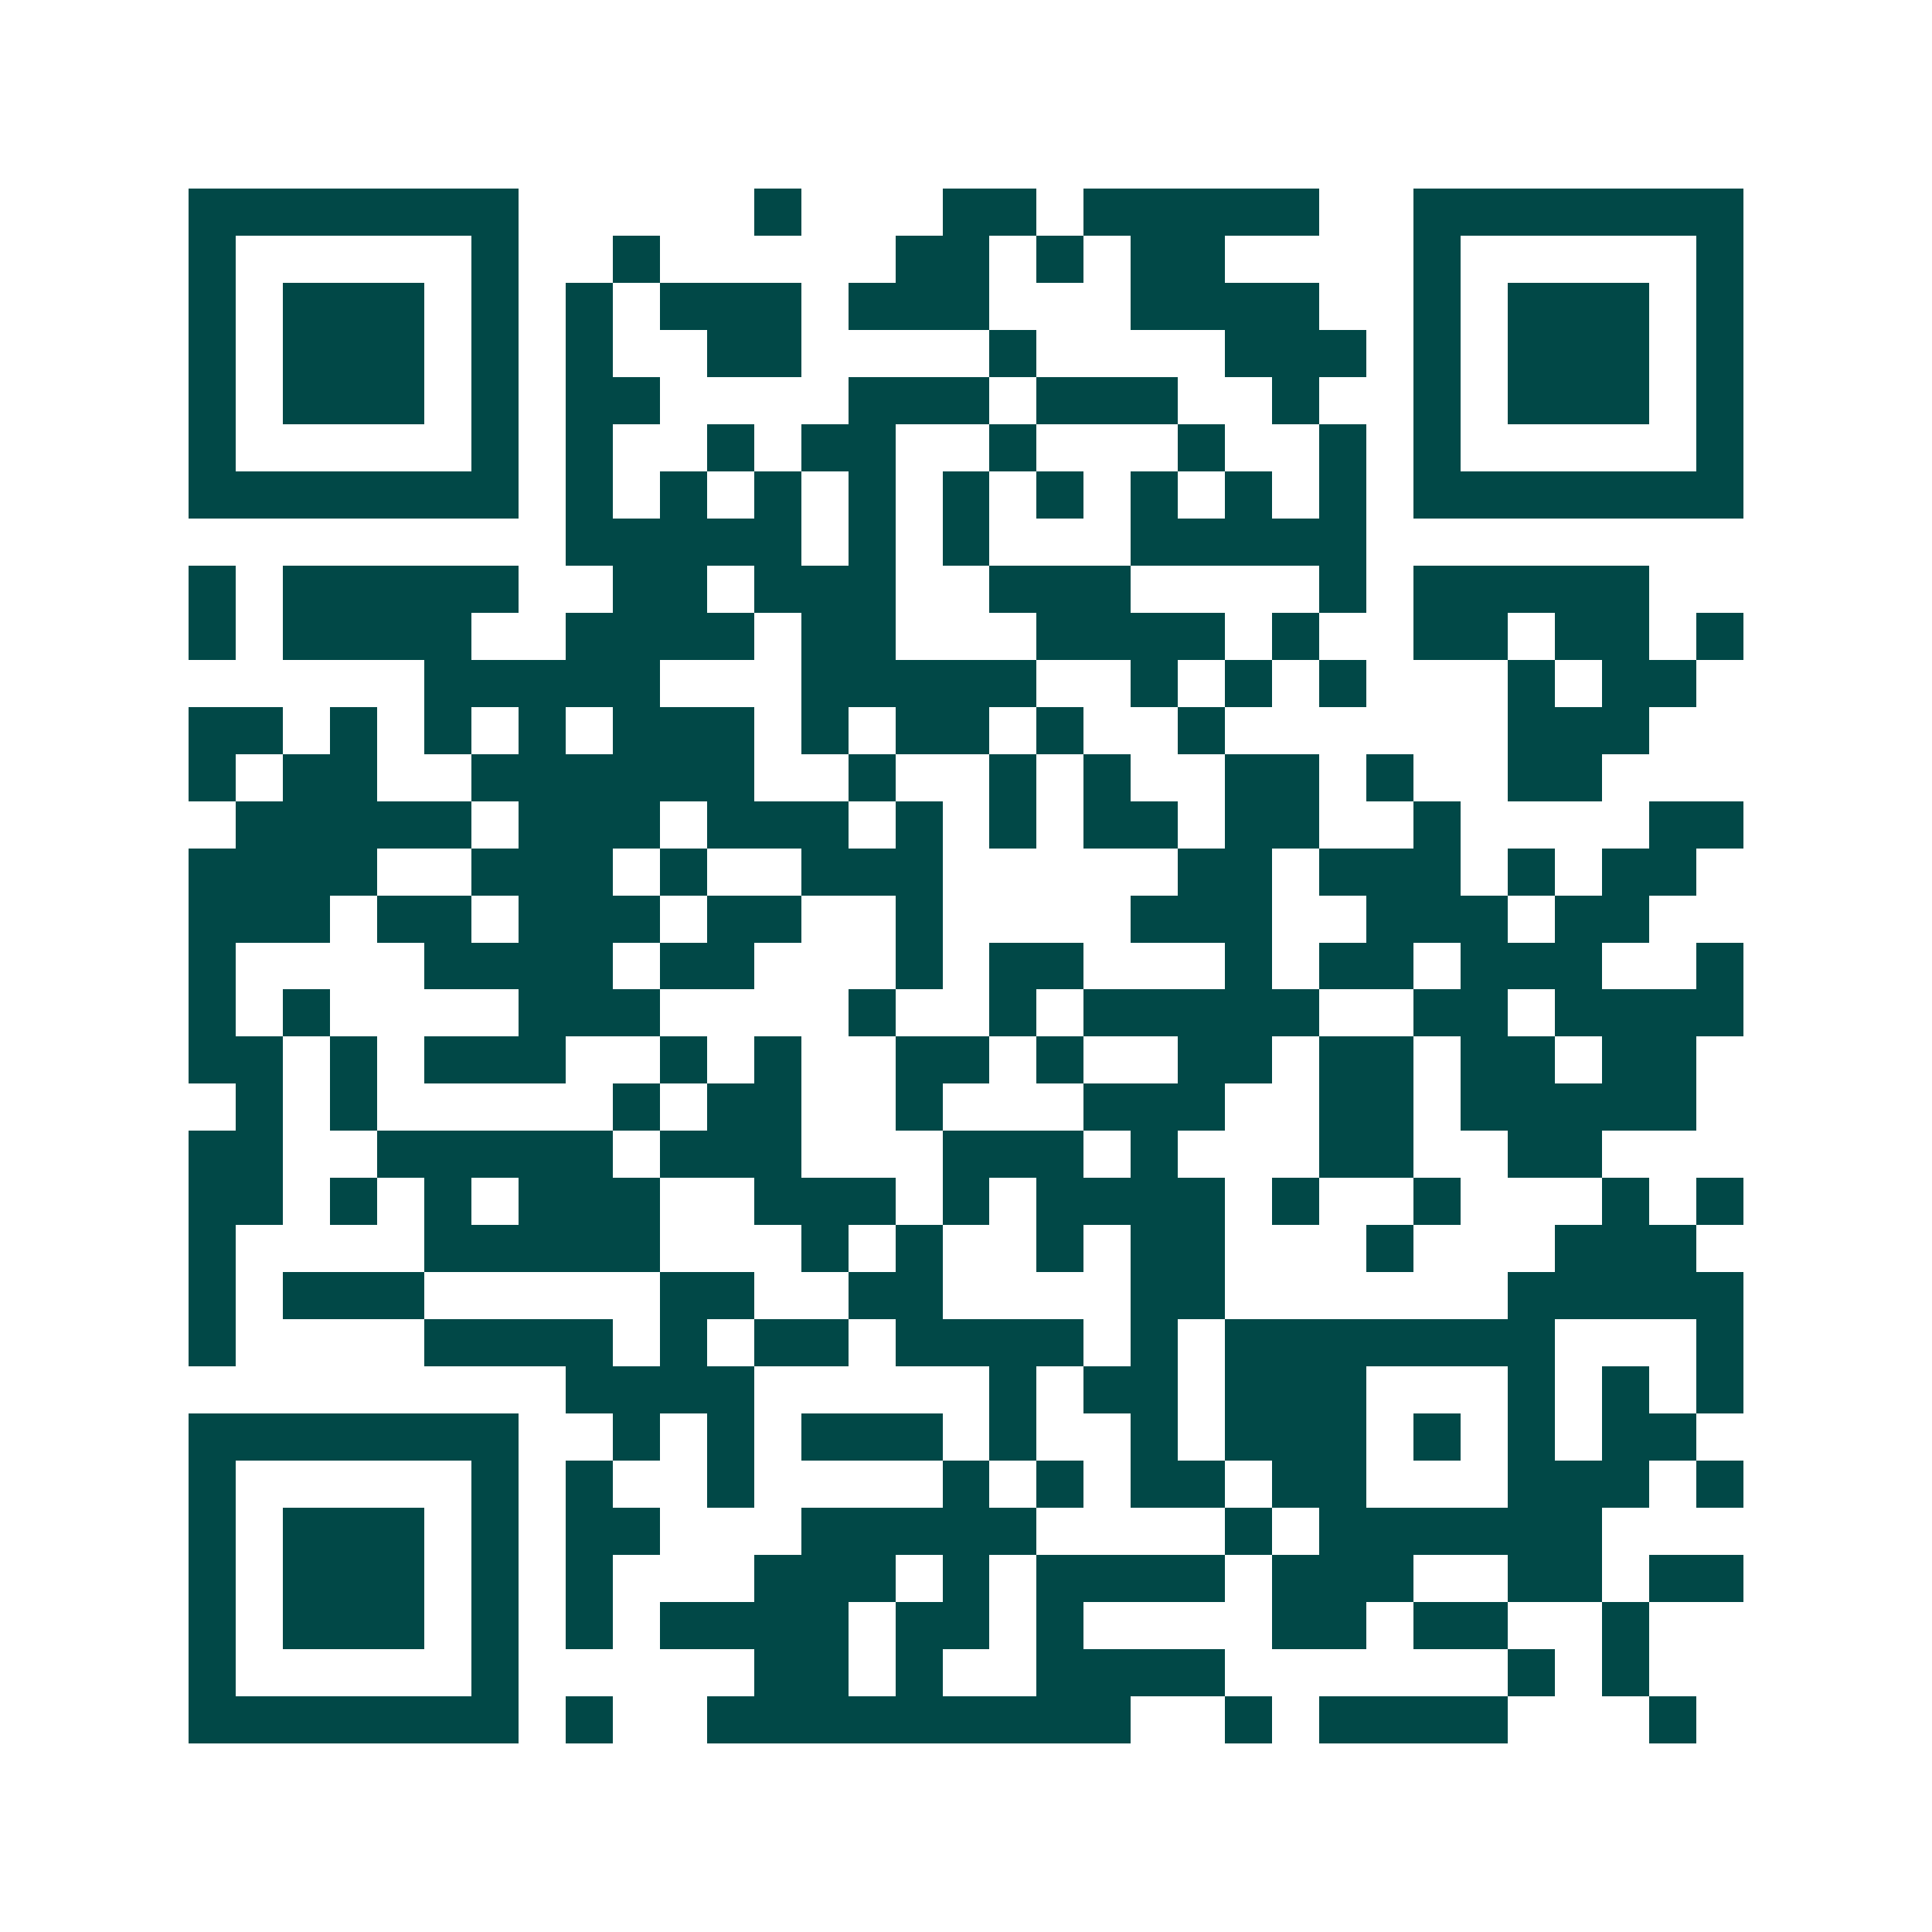 <svg xmlns="http://www.w3.org/2000/svg" width="200" height="200" viewBox="0 0 41 41" shape-rendering="crispEdges"><path fill="#ffffff" d="M0 0h41v41H0z"/><path stroke="#014847" d="M4 4.5h7m5 0h1m3 0h2m1 0h5m2 0h7M4 5.5h1m5 0h1m2 0h1m5 0h2m1 0h1m1 0h2m4 0h1m5 0h1M4 6.5h1m1 0h3m1 0h1m1 0h1m1 0h3m1 0h3m3 0h4m2 0h1m1 0h3m1 0h1M4 7.5h1m1 0h3m1 0h1m1 0h1m2 0h2m4 0h1m4 0h3m1 0h1m1 0h3m1 0h1M4 8.5h1m1 0h3m1 0h1m1 0h2m4 0h3m1 0h3m2 0h1m2 0h1m1 0h3m1 0h1M4 9.5h1m5 0h1m1 0h1m2 0h1m1 0h2m2 0h1m3 0h1m2 0h1m1 0h1m5 0h1M4 10.5h7m1 0h1m1 0h1m1 0h1m1 0h1m1 0h1m1 0h1m1 0h1m1 0h1m1 0h1m1 0h7M12 11.5h5m1 0h1m1 0h1m3 0h5M4 12.5h1m1 0h5m2 0h2m1 0h3m2 0h3m4 0h1m1 0h5M4 13.5h1m1 0h4m2 0h4m1 0h2m3 0h4m1 0h1m2 0h2m1 0h2m1 0h1M9 14.5h5m3 0h5m2 0h1m1 0h1m1 0h1m3 0h1m1 0h2M4 15.5h2m1 0h1m1 0h1m1 0h1m1 0h3m1 0h1m1 0h2m1 0h1m2 0h1m6 0h3M4 16.5h1m1 0h2m2 0h6m2 0h1m2 0h1m1 0h1m2 0h2m1 0h1m2 0h2M5 17.5h5m1 0h3m1 0h3m1 0h1m1 0h1m1 0h2m1 0h2m2 0h1m4 0h2M4 18.5h4m2 0h3m1 0h1m2 0h3m5 0h2m1 0h3m1 0h1m1 0h2M4 19.5h3m1 0h2m1 0h3m1 0h2m2 0h1m4 0h3m2 0h3m1 0h2M4 20.5h1m4 0h4m1 0h2m3 0h1m1 0h2m3 0h1m1 0h2m1 0h3m2 0h1M4 21.5h1m1 0h1m4 0h3m4 0h1m2 0h1m1 0h5m2 0h2m1 0h4M4 22.5h2m1 0h1m1 0h3m2 0h1m1 0h1m2 0h2m1 0h1m2 0h2m1 0h2m1 0h2m1 0h2M5 23.5h1m1 0h1m5 0h1m1 0h2m2 0h1m3 0h3m2 0h2m1 0h5M4 24.5h2m2 0h5m1 0h3m3 0h3m1 0h1m3 0h2m2 0h2M4 25.5h2m1 0h1m1 0h1m1 0h3m2 0h3m1 0h1m1 0h4m1 0h1m2 0h1m3 0h1m1 0h1M4 26.5h1m4 0h5m3 0h1m1 0h1m2 0h1m1 0h2m3 0h1m3 0h3M4 27.5h1m1 0h3m5 0h2m2 0h2m4 0h2m6 0h5M4 28.5h1m4 0h4m1 0h1m1 0h2m1 0h4m1 0h1m1 0h7m3 0h1M12 29.5h4m5 0h1m1 0h2m1 0h3m3 0h1m1 0h1m1 0h1M4 30.5h7m2 0h1m1 0h1m1 0h3m1 0h1m2 0h1m1 0h3m1 0h1m1 0h1m1 0h2M4 31.5h1m5 0h1m1 0h1m2 0h1m4 0h1m1 0h1m1 0h2m1 0h2m3 0h3m1 0h1M4 32.5h1m1 0h3m1 0h1m1 0h2m3 0h5m4 0h1m1 0h6M4 33.5h1m1 0h3m1 0h1m1 0h1m3 0h3m1 0h1m1 0h4m1 0h3m2 0h2m1 0h2M4 34.5h1m1 0h3m1 0h1m1 0h1m1 0h4m1 0h2m1 0h1m4 0h2m1 0h2m2 0h1M4 35.5h1m5 0h1m5 0h2m1 0h1m2 0h4m6 0h1m1 0h1M4 36.5h7m1 0h1m2 0h9m2 0h1m1 0h4m3 0h1"/></svg>
